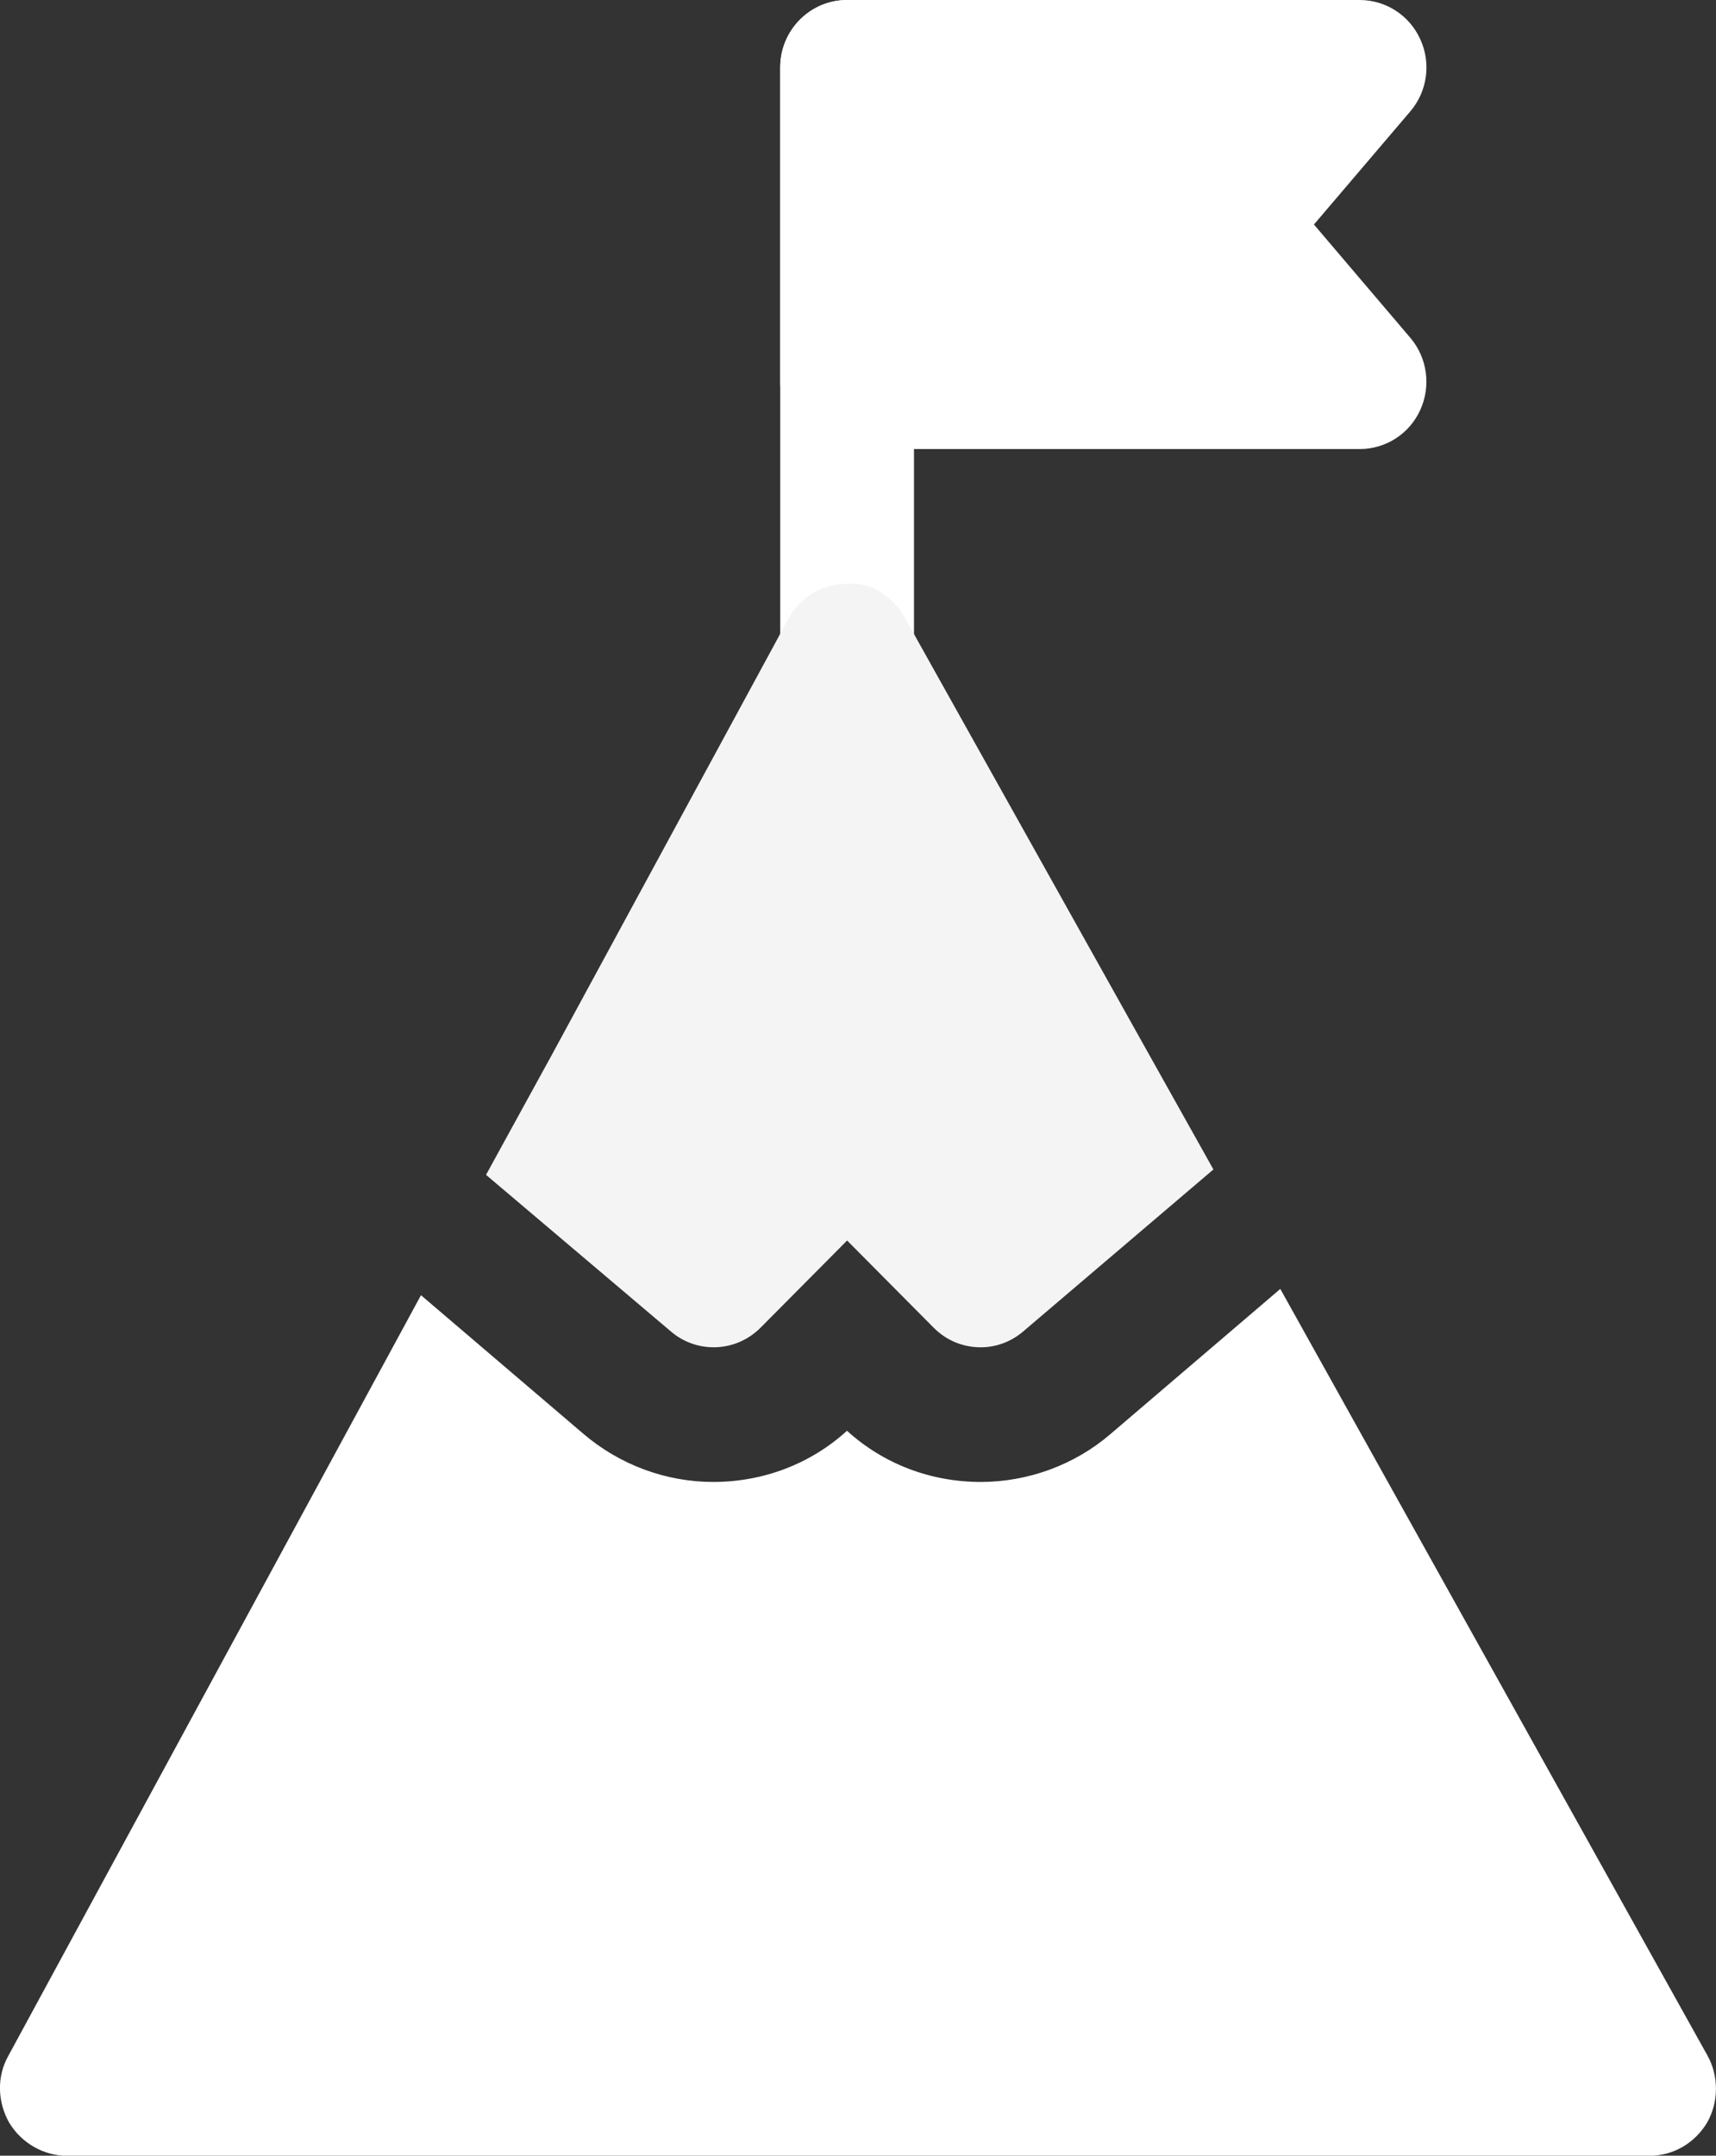 <svg width="43" height="54" viewBox="0 0 43 54" fill="none" xmlns="http://www.w3.org/2000/svg">
<rect x="0" y="0" width="43" height="54" fill="#333333" stroke="none"/>
<g clip-path="url(#clip0)">
<path d="M42.781 51.482L32.082 32.288L27.816 35.932C26.923 36.696 25.762 37.123 24.576 37.123C23.324 37.123 22.141 36.674 21.224 35.841C20.309 36.674 19.123 37.123 17.872 37.123C16.689 37.123 15.528 36.696 14.61 35.91L10.549 32.445L0.206 51.504C-0.084 52.023 -0.063 52.651 0.228 53.17C0.54 53.689 1.099 54.003 1.679 54.003H41.327C41.929 54.003 42.466 53.689 42.778 53.17C43.072 52.651 43.072 51.997 42.781 51.482Z" fill="white"/>
<path d="M34.07 11.249H21.227C20.303 11.249 19.551 10.494 19.551 9.561V1.688C19.551 0.758 20.3 0 21.227 0H34.07C34.726 0 35.319 0.384 35.59 0.984C35.865 1.581 35.768 2.286 35.341 2.789L32.925 5.624L35.341 8.463C35.768 8.966 35.862 9.671 35.59 10.268C35.319 10.868 34.726 11.249 34.07 11.249Z" fill="white"/>
<path d="M21.227 17.999C20.303 17.999 19.551 17.244 19.551 16.311V1.688C19.551 0.758 20.3 0 21.227 0C22.154 0 22.903 0.755 22.903 1.688V16.314C22.903 17.244 22.151 17.999 21.227 17.999Z" fill="white"/>
<path d="M30.406 29.295L25.65 33.344C25.337 33.615 24.957 33.75 24.576 33.75C24.151 33.75 23.727 33.593 23.393 33.256L21.227 31.075L19.061 33.256C18.437 33.885 17.453 33.91 16.804 33.347L12.179 29.43L13.833 26.415L19.754 15.503C20.044 14.962 20.603 14.626 21.227 14.626C21.786 14.559 22.388 14.94 22.678 15.481L28.73 26.302L30.406 29.295Z" fill="#F4F4F4"/>
</g>
<defs>
<clipPath id="clip0">
<rect width="43" height="54" fill="white"/>
</clipPath>
</defs>
</svg>
